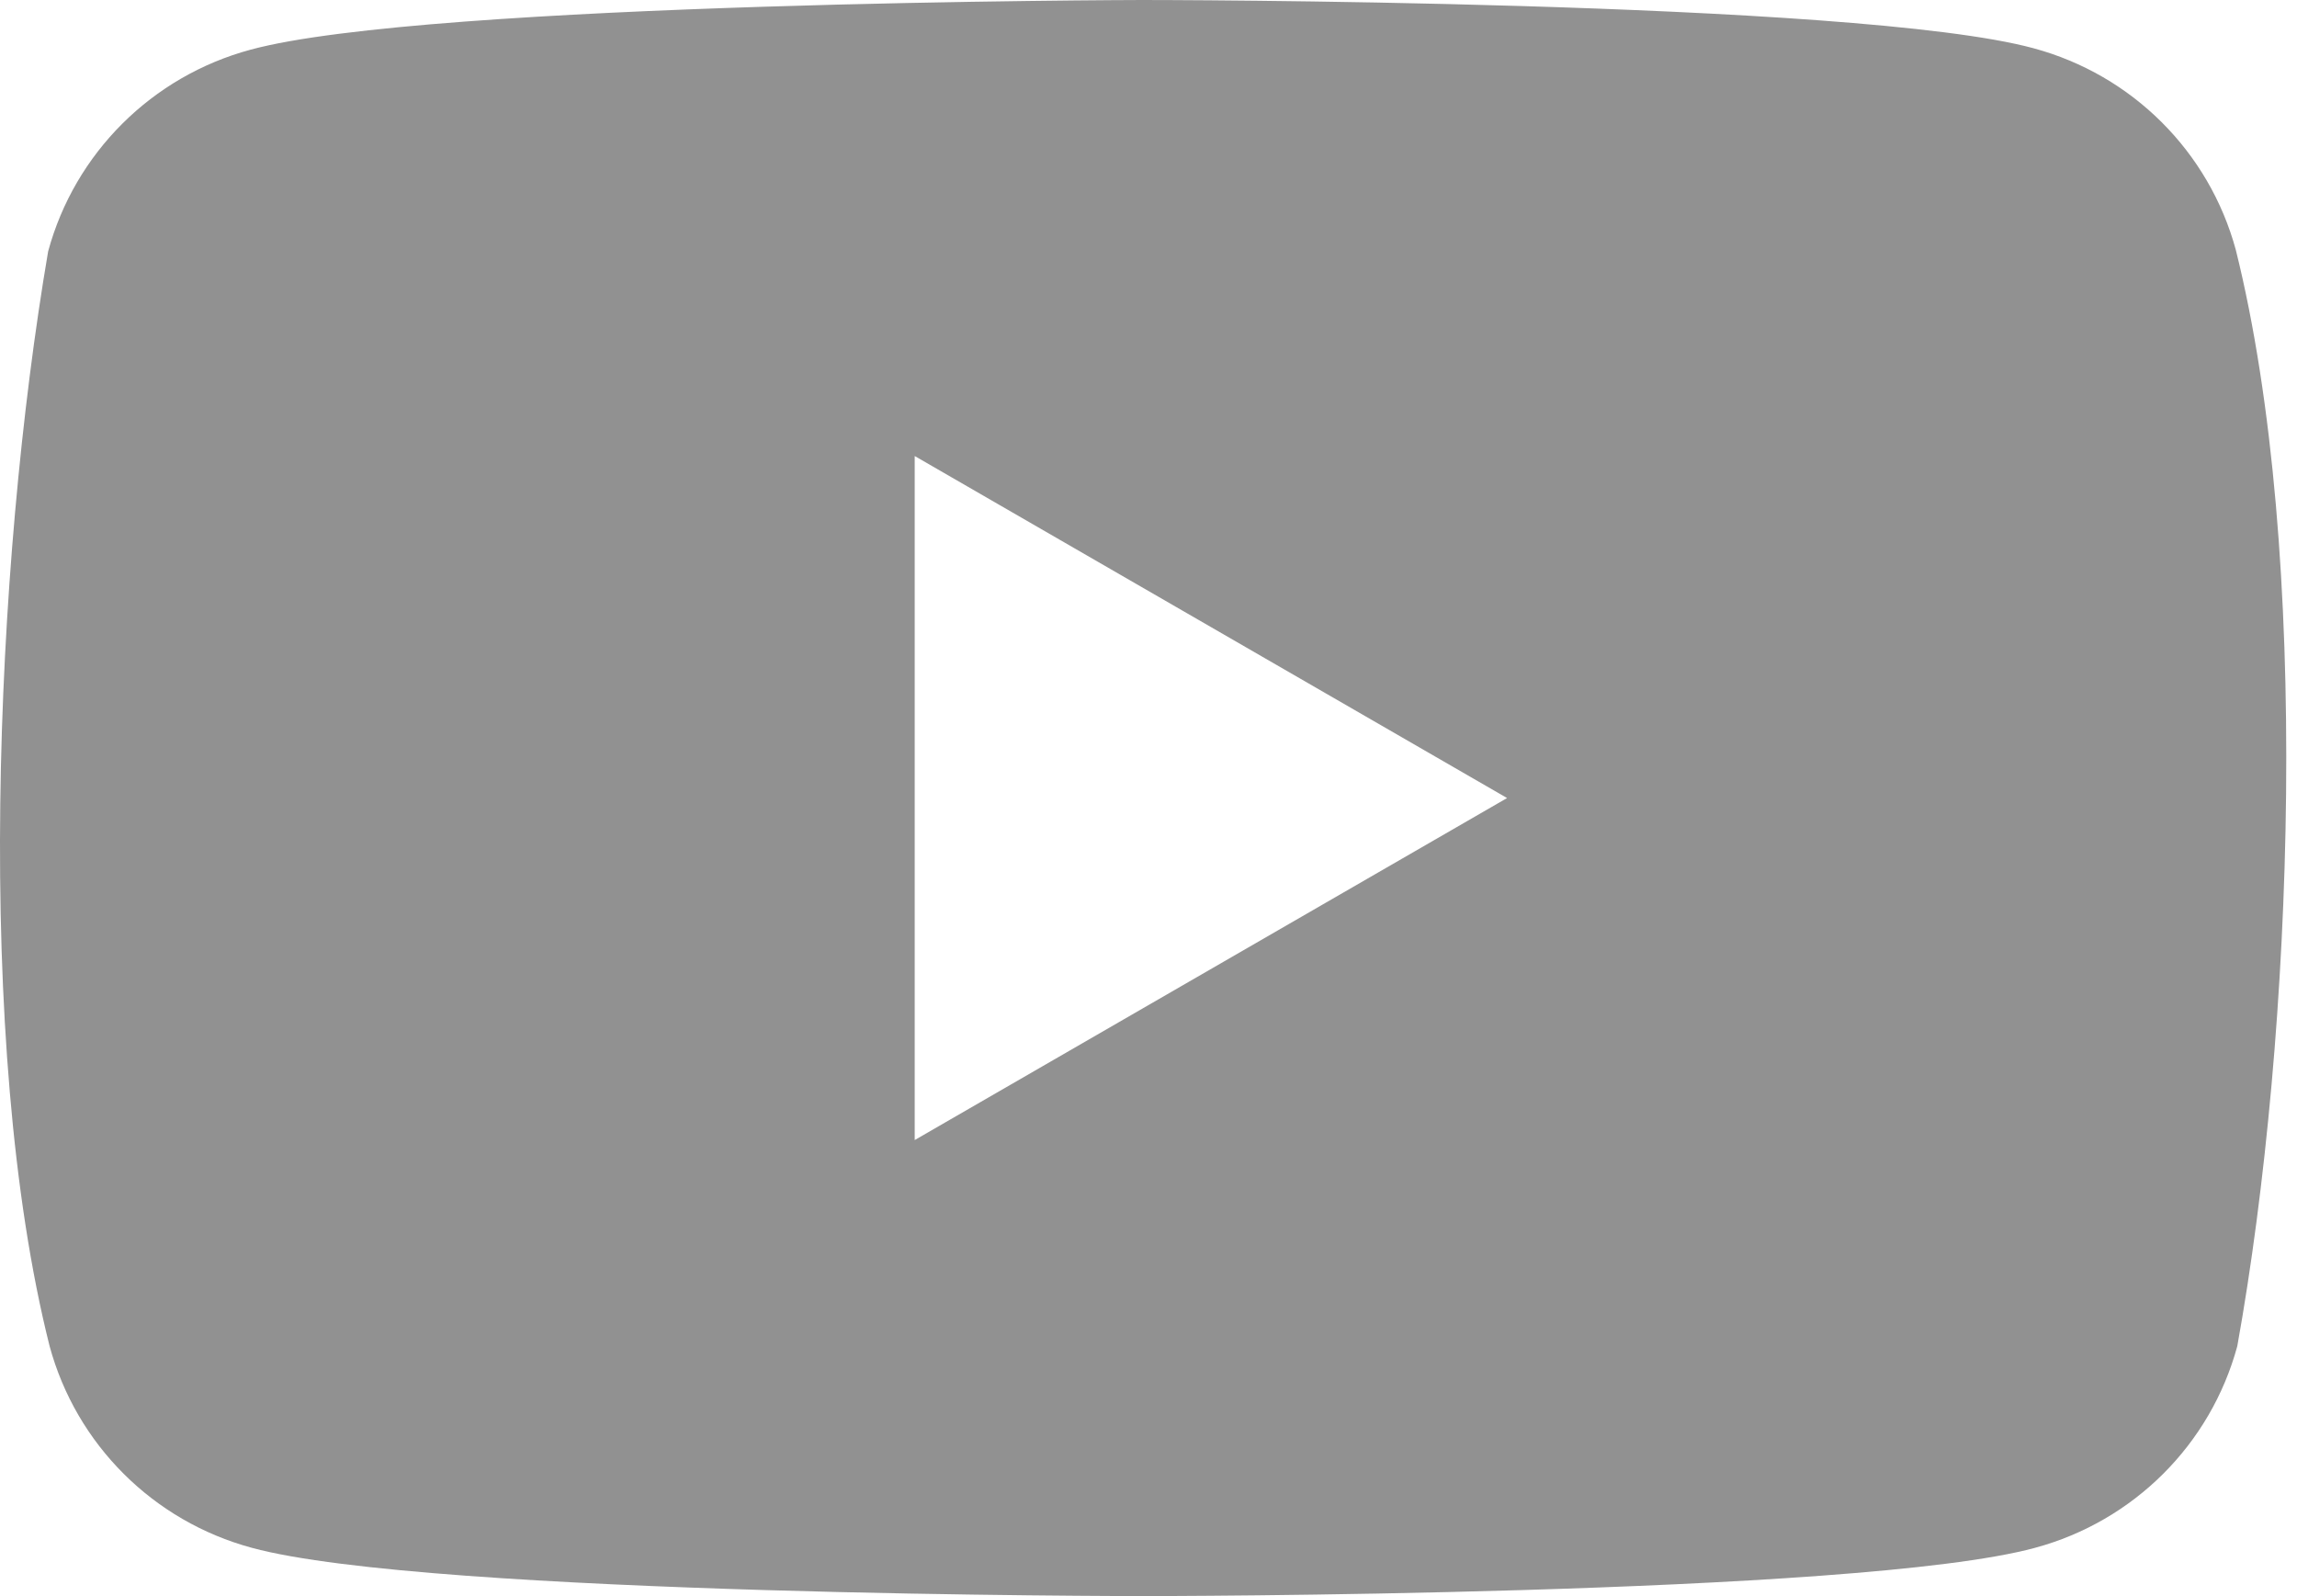 <?xml version="1.0" encoding="UTF-8"?> <svg xmlns="http://www.w3.org/2000/svg" width="213" height="148" viewBox="0 0 213 148" fill="none"> <path d="M207.327 23.176C204.853 14.055 197.714 6.939 188.564 4.473C172.112 0 105.896 0 105.896 0C105.896 0 39.68 0.136 23.228 4.608C14.091 7.075 6.939 14.19 4.464 23.311C-0.512 52.451 -2.443 96.85 4.6 124.824C7.075 133.945 14.213 141.061 23.364 143.527C39.816 148 106.032 148 106.032 148C106.032 148 172.248 148 188.7 143.527C197.85 141.061 204.988 133.945 207.463 124.824C212.711 95.644 214.329 51.271 207.327 23.176ZM84.821 105.714V42.286L139.751 74L84.821 105.714Z" fill="#919191"></path> </svg> 